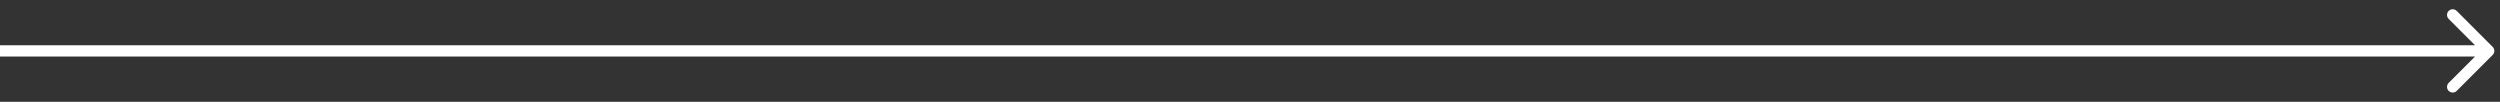 <?xml version="1.0" encoding="UTF-8"?> <svg xmlns="http://www.w3.org/2000/svg" width="221" height="9" viewBox="0 0 221 9" fill="none"><rect x="0" y="0" width="221" height="9" fill="#333333" stroke="none"/><path d="M220.354 4.854C220.549 4.658 220.549 4.342 220.354 4.146L217.172 0.964C216.976 0.769 216.66 0.769 216.464 0.964C216.269 1.16 216.269 1.476 216.464 1.672L219.293 4.5L216.464 7.328C216.269 7.524 216.269 7.84 216.464 8.036C216.66 8.231 216.976 8.231 217.172 8.036L220.354 4.854ZM0 5H220V4H0V5Z" fill="white"></path></svg> 